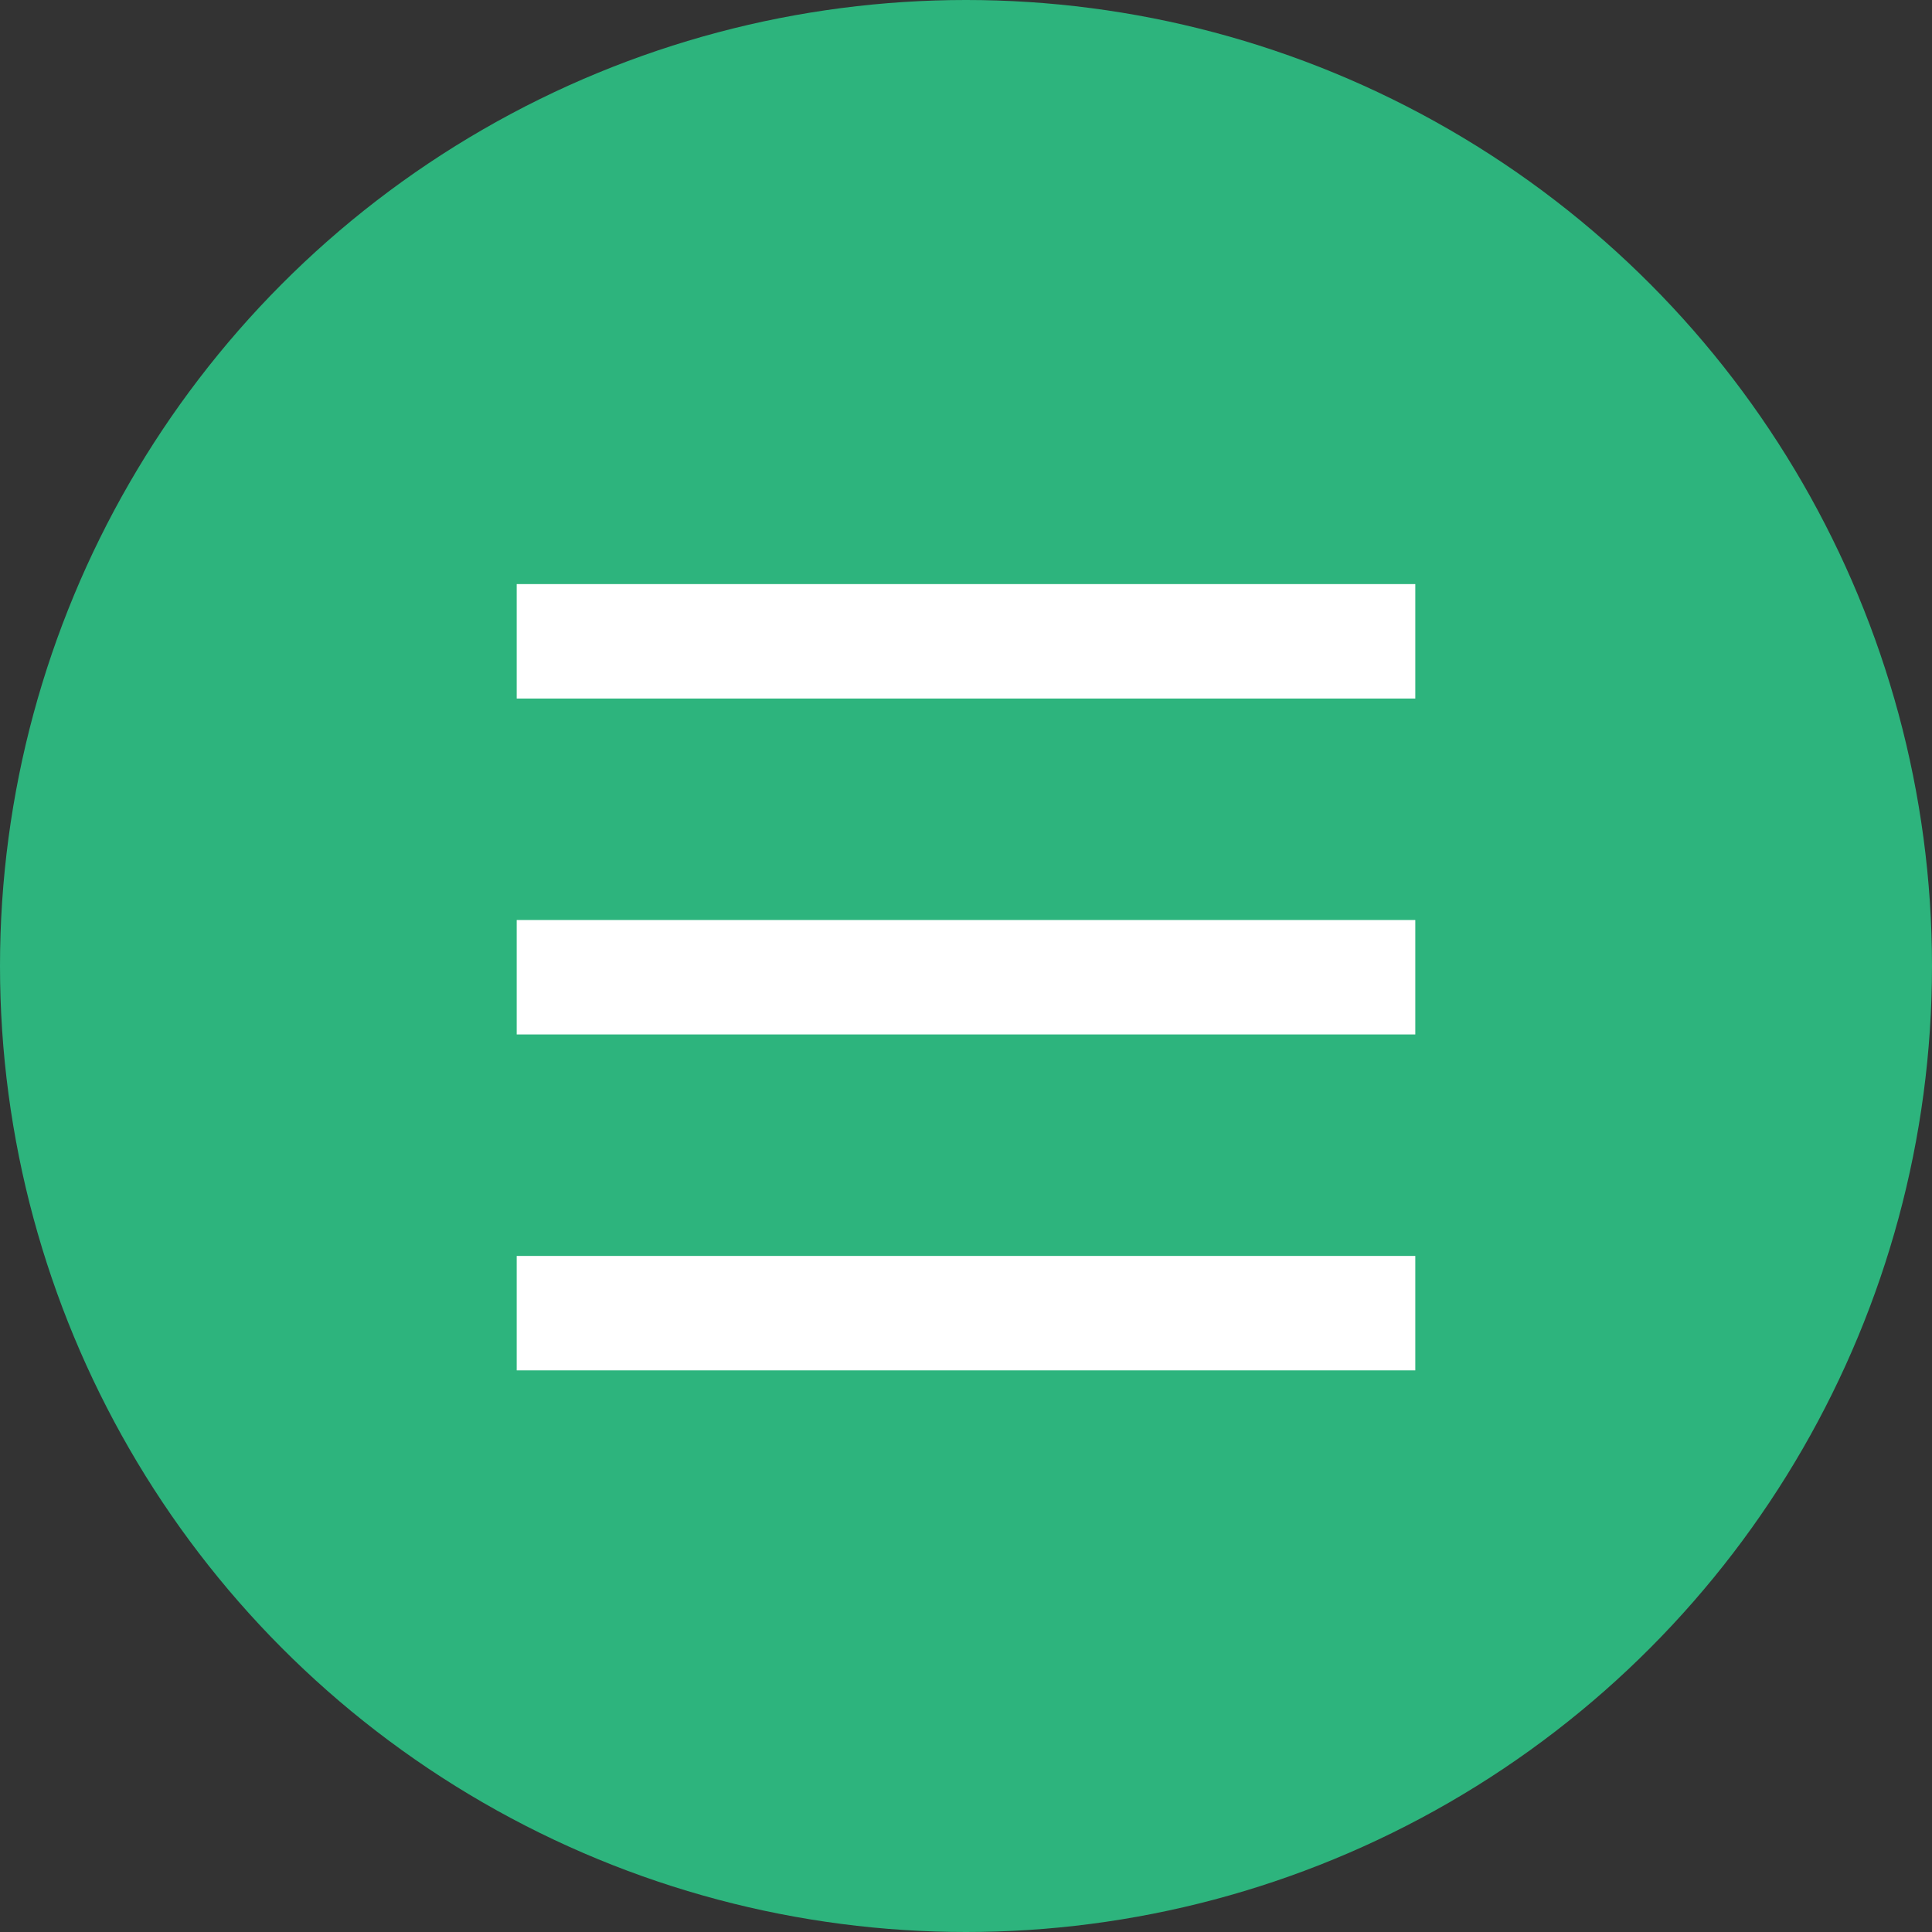 <svg id="Menuボタン" xmlns="http://www.w3.org/2000/svg" width="86" height="86" viewBox="0 0 86 86">
  <rect x="0" y="0" width="86" height="86" fill="#333333" stroke="none"/>
  <defs>
    <style>
      .cls-1 {
        fill: #2db47d;
      }

      .cls-2 {
        fill: #fff;
        fill-rule: evenodd;
      }
    </style>
  </defs>
  <circle id="楕円形_1" data-name="楕円形 1" class="cls-1" cx="43" cy="43" r="43"/>
  <path id="シェイプ_1" data-name="シェイプ 1" class="cls-2" d="M757,50.094H717V45h40v5.093Zm0,14.953H717V59.953h40v5.093ZM757,80H717V74.906h40V80Z" transform="translate(-694 -19)"/>
</svg>
